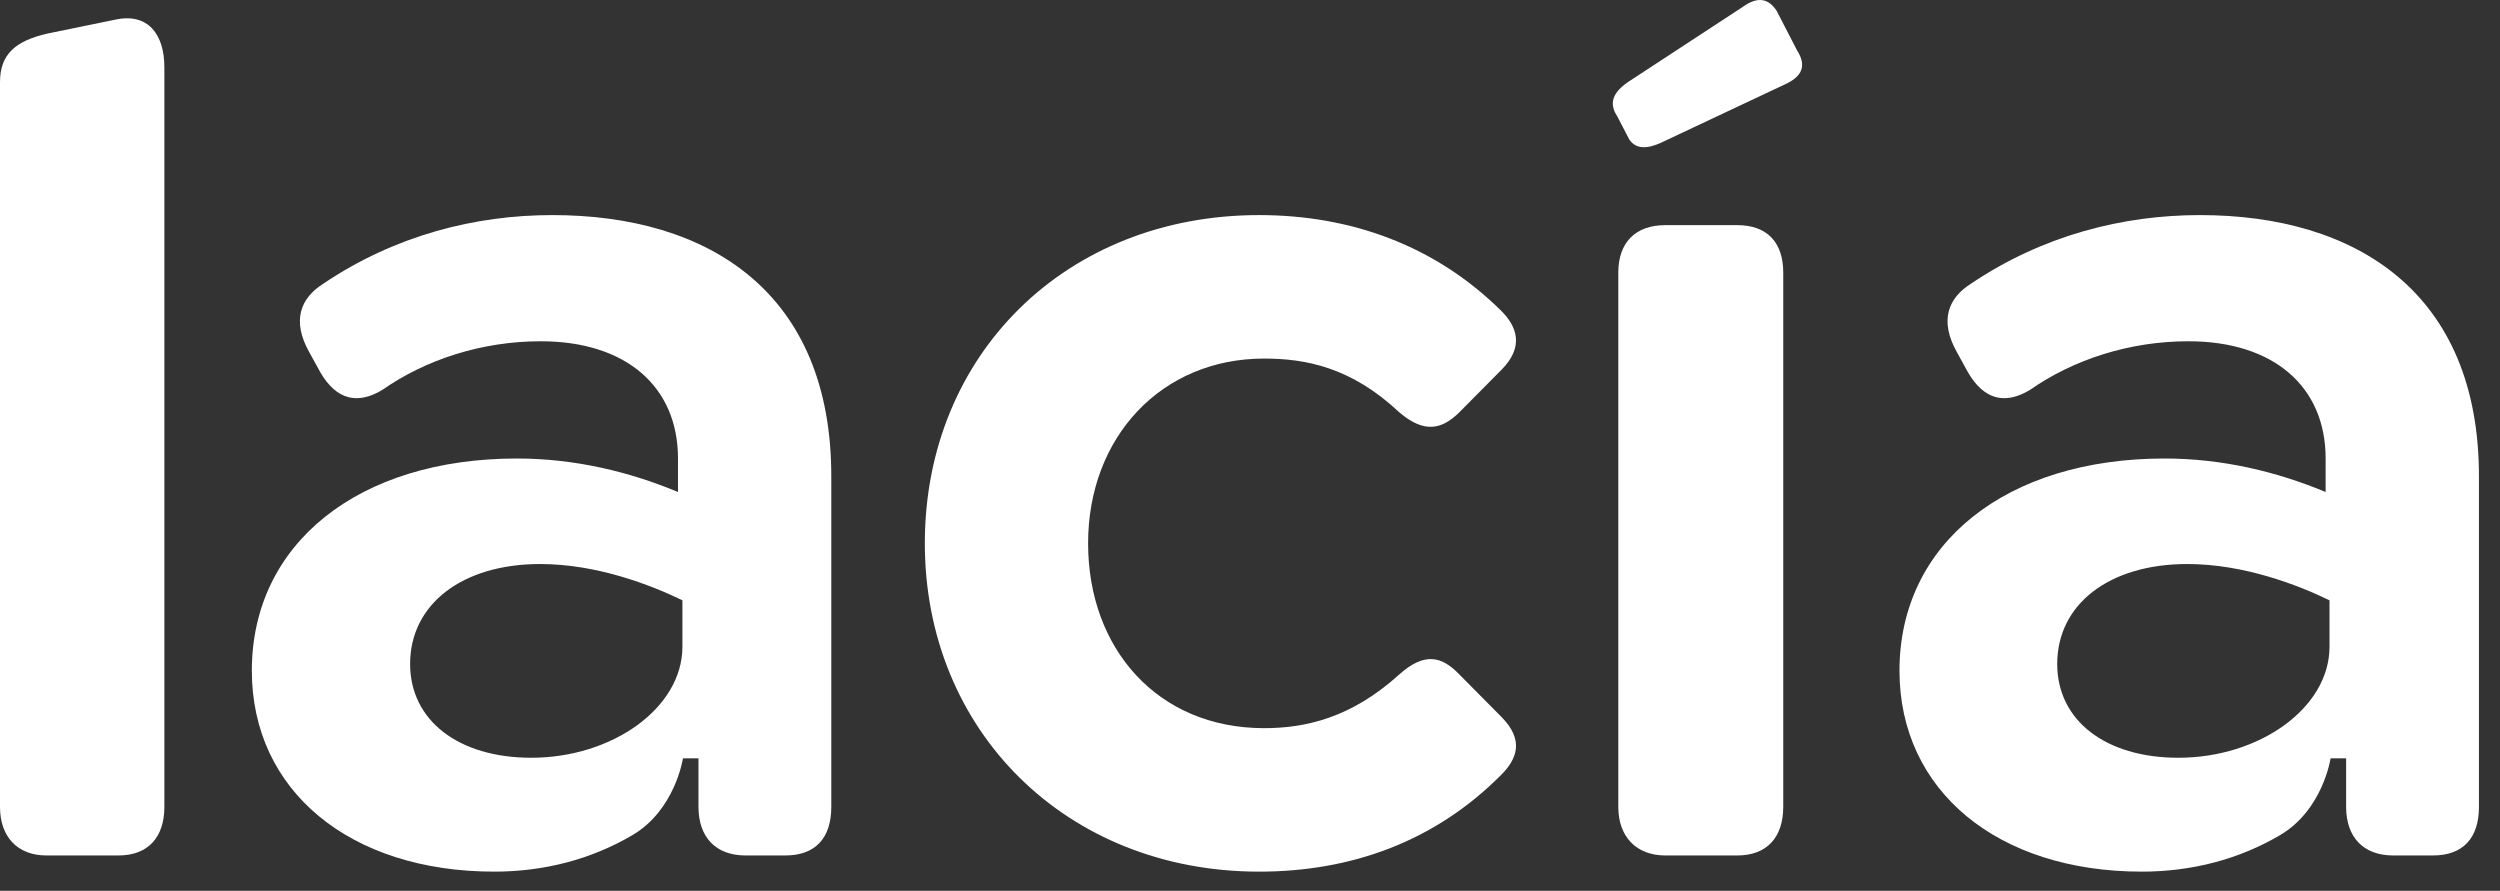 <svg xmlns="http://www.w3.org/2000/svg" width="87" height="31" viewBox="0 0 87 31" fill="none"><rect x="0" y="0" width="87" height="31" fill="#333333" stroke="none"/><path d="M0 28.08V2.861C0 1.87 0.559 1.423 1.637 1.171L4.006 0.685C5.162 0.432 5.72 1.21 5.72 2.336V28.08C5.72 29.129 5.162 29.77 4.122 29.77H1.618C0.597 29.77 0 29.109 0 28.08Z" fill="white"></path><path d="M32.184 18.909C32.184 12.342 37.096 7.485 43.817 7.485C46.995 7.485 49.942 8.534 52.253 10.827C52.773 11.351 53.062 12.051 52.253 12.867L50.751 14.382C50.193 14.907 49.596 15.121 48.69 14.344C47.015 12.77 45.416 12.478 43.991 12.478C40.408 12.478 37.866 15.218 37.866 18.909C37.866 22.562 40.273 25.34 43.991 25.34C45.416 25.34 47.015 24.991 48.69 23.475C49.596 22.659 50.193 22.873 50.751 23.436L52.253 24.952C53.062 25.768 52.773 26.428 52.253 26.953C49.923 29.304 46.995 30.333 43.817 30.333C37.096 30.333 32.184 25.418 32.184 18.909Z" fill="white"></path><path d="M19.222 7.485C16.545 7.485 13.752 8.185 11.248 9.875C10.478 10.361 10.131 11.138 10.767 12.265L11.152 12.964C11.71 13.916 12.442 14.091 13.309 13.566C14.811 12.517 16.757 11.876 18.818 11.876C21.784 11.876 23.594 13.45 23.594 15.956V17.122C21.919 16.422 20.012 15.956 17.989 15.956C12.481 15.956 8.764 18.909 8.764 23.339C8.764 27.516 12.173 30.333 17.2 30.333C18.933 30.333 20.57 29.906 21.996 29.07C23.498 28.196 23.767 26.389 23.767 26.389H24.307V27.633V28.08C24.307 29.129 24.904 29.77 25.944 29.77H27.331C28.371 29.77 28.929 29.168 28.929 28.08V16.617C28.949 10.166 24.654 7.485 19.222 7.485ZM23.748 22.504C23.748 24.641 21.302 26.37 18.49 26.37C15.948 26.37 14.272 25.068 14.272 23.106C14.272 21.027 16.083 19.628 18.798 19.628C20.782 19.628 22.67 20.366 23.748 20.891V22.504Z" fill="white"></path><path d="M56.317 28.08V9.486C56.317 8.437 56.914 7.835 57.955 7.835H60.458C61.498 7.835 62.057 8.437 62.057 9.486V28.08C62.057 29.129 61.498 29.77 60.458 29.77H57.955C56.934 29.77 56.317 29.109 56.317 28.08Z" fill="white"></path><path d="M56.279 4.046C55.971 3.58 56.144 3.211 56.645 2.861L60.651 0.238C61.19 -0.15 61.556 -0.034 61.826 0.374L62.538 1.754C62.885 2.298 62.693 2.647 62.192 2.9L57.82 4.959C57.319 5.192 56.934 5.192 56.703 4.862L56.279 4.046Z" fill="white"></path><path d="M76.56 7.485C73.883 7.485 71.09 8.185 68.586 9.875C67.816 10.361 67.469 11.138 68.105 12.265L68.49 12.964C69.048 13.916 69.78 14.091 70.647 13.566C72.149 12.517 74.095 11.876 76.156 11.876C79.122 11.876 80.932 13.45 80.932 15.956V17.122C79.256 16.422 77.35 15.956 75.327 15.956C69.819 15.956 66.102 18.909 66.102 23.339C66.102 27.516 69.511 30.333 74.538 30.333C76.271 30.333 77.908 29.906 79.334 29.07C80.836 28.196 81.105 26.389 81.105 26.389H81.645V27.633V28.08C81.645 29.129 82.242 29.77 83.282 29.77H84.669C85.709 29.77 86.267 29.168 86.267 28.08V16.617C86.287 10.166 81.972 7.485 76.56 7.485ZM81.067 22.504C81.067 24.641 78.621 26.37 75.809 26.37C73.266 26.37 71.591 25.068 71.591 23.106C71.591 21.027 73.401 19.628 76.117 19.628C78.101 19.628 79.988 20.366 81.067 20.891V22.504Z" fill="white"></path></svg>